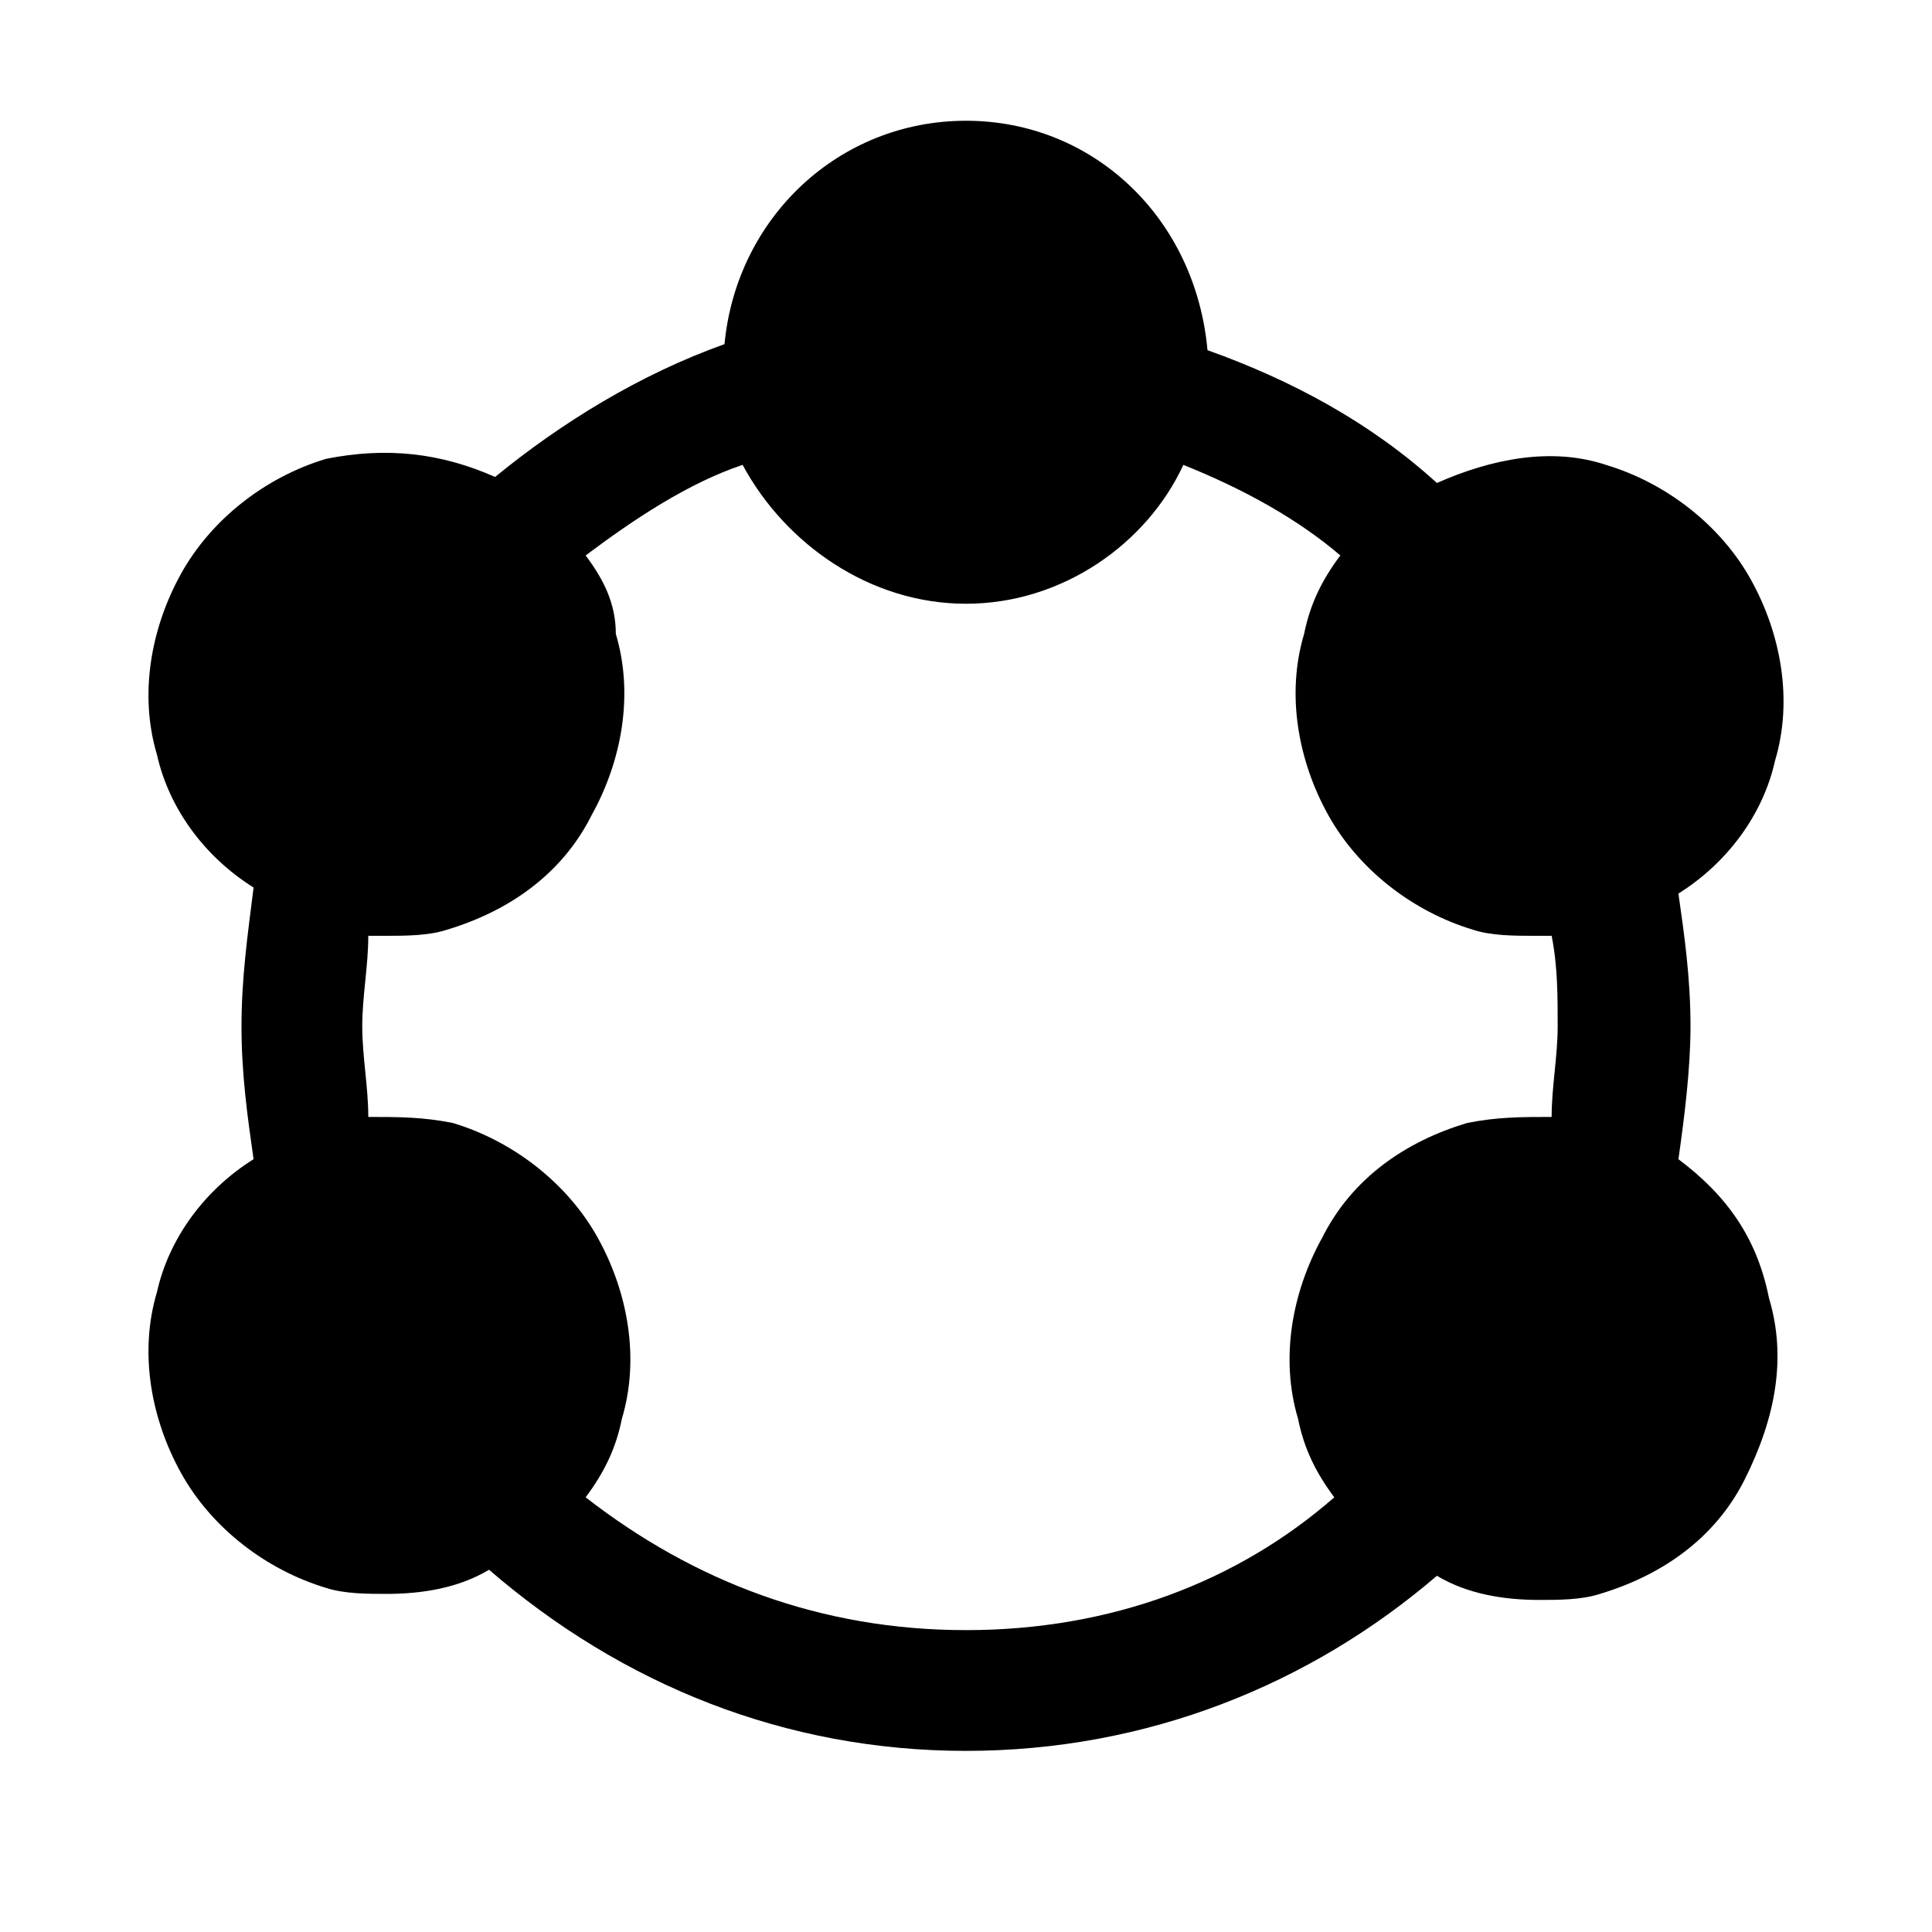 <?xml version="1.0" encoding="utf-8"?>


<svg fill="#000000" height="800px" width="800px" version="1.1" id="Icons" xmlns="http://www.w3.org/2000/svg" xmlns:xlink="http://www.w3.org/1999/xlink" 
	 viewBox="0 0 32 32" xml:space="preserve">
<path d="M27.8,19.2c0.1-0.7,0.2-1.5,0.2-2.2c0-0.8-0.1-1.5-0.2-2.2c0.8-0.5,1.4-1.3,1.6-2.2c0.3-1,0.1-2.1-0.4-3s-1.4-1.6-2.4-1.9
	c-0.9-0.3-1.9-0.1-2.8,0.3c-1.1-1-2.4-1.7-3.8-2.2C19.8,3.6,18.1,2,16,2s-3.8,1.6-4,3.7c-1.4,0.5-2.7,1.3-3.8,2.2
	C7.3,7.5,6.4,7.4,5.4,7.6C4.4,7.9,3.5,8.6,3,9.5s-0.7,2-0.4,3c0.2,0.9,0.8,1.7,1.6,2.2C4.1,15.5,4,16.2,4,17c0,0.8,0.1,1.5,0.2,2.2
	c-0.8,0.5-1.4,1.3-1.6,2.2c-0.3,1-0.1,2.1,0.4,3s1.4,1.6,2.4,1.9c0.3,0.1,0.7,0.1,1,0.1c0.6,0,1.2-0.1,1.7-0.4
	C10.3,27.9,13,29,16,29s5.7-1.1,7.8-2.9c0.5,0.3,1.1,0.4,1.7,0.4c0.3,0,0.7,0,1-0.1c1-0.3,1.9-0.9,2.4-1.9s0.7-2,0.4-3
	C29.1,20.5,28.6,19.8,27.8,19.2z M9.7,24.8c0.3-0.4,0.5-0.8,0.6-1.3c0.3-1,0.1-2.1-0.4-3c-0.5-0.9-1.4-1.6-2.4-1.9
	c-0.5-0.1-0.9-0.1-1.4-0.1C6.1,18,6,17.5,6,17c0-0.5,0.1-1,0.1-1.5c0.1,0,0.2,0,0.3,0c0.3,0,0.7,0,1-0.1c1-0.3,1.9-0.9,2.4-1.9
	c0.5-0.9,0.7-2,0.4-3C10.2,10,10,9.6,9.7,9.2c0.8-0.6,1.7-1.2,2.6-1.5C13,9,14.4,10,16,10s3-1,3.6-2.3c1,0.4,1.9,0.9,2.6,1.5
	c-0.3,0.4-0.5,0.8-0.6,1.3c-0.3,1-0.1,2.1,0.4,3c0.5,0.9,1.4,1.6,2.4,1.9c0.3,0.1,0.7,0.1,1,0.1c0.1,0,0.2,0,0.3,0
	c0.1,0.5,0.1,1,0.1,1.5c0,0.5-0.1,1-0.1,1.5c-0.5,0-0.9,0-1.4,0.1c-1,0.3-1.9,0.9-2.4,1.9c-0.5,0.9-0.7,2-0.4,3
	c0.1,0.5,0.3,0.9,0.6,1.3C20.5,26.2,18.4,27,16,27S11.5,26.2,9.7,24.8z"/>
</svg>